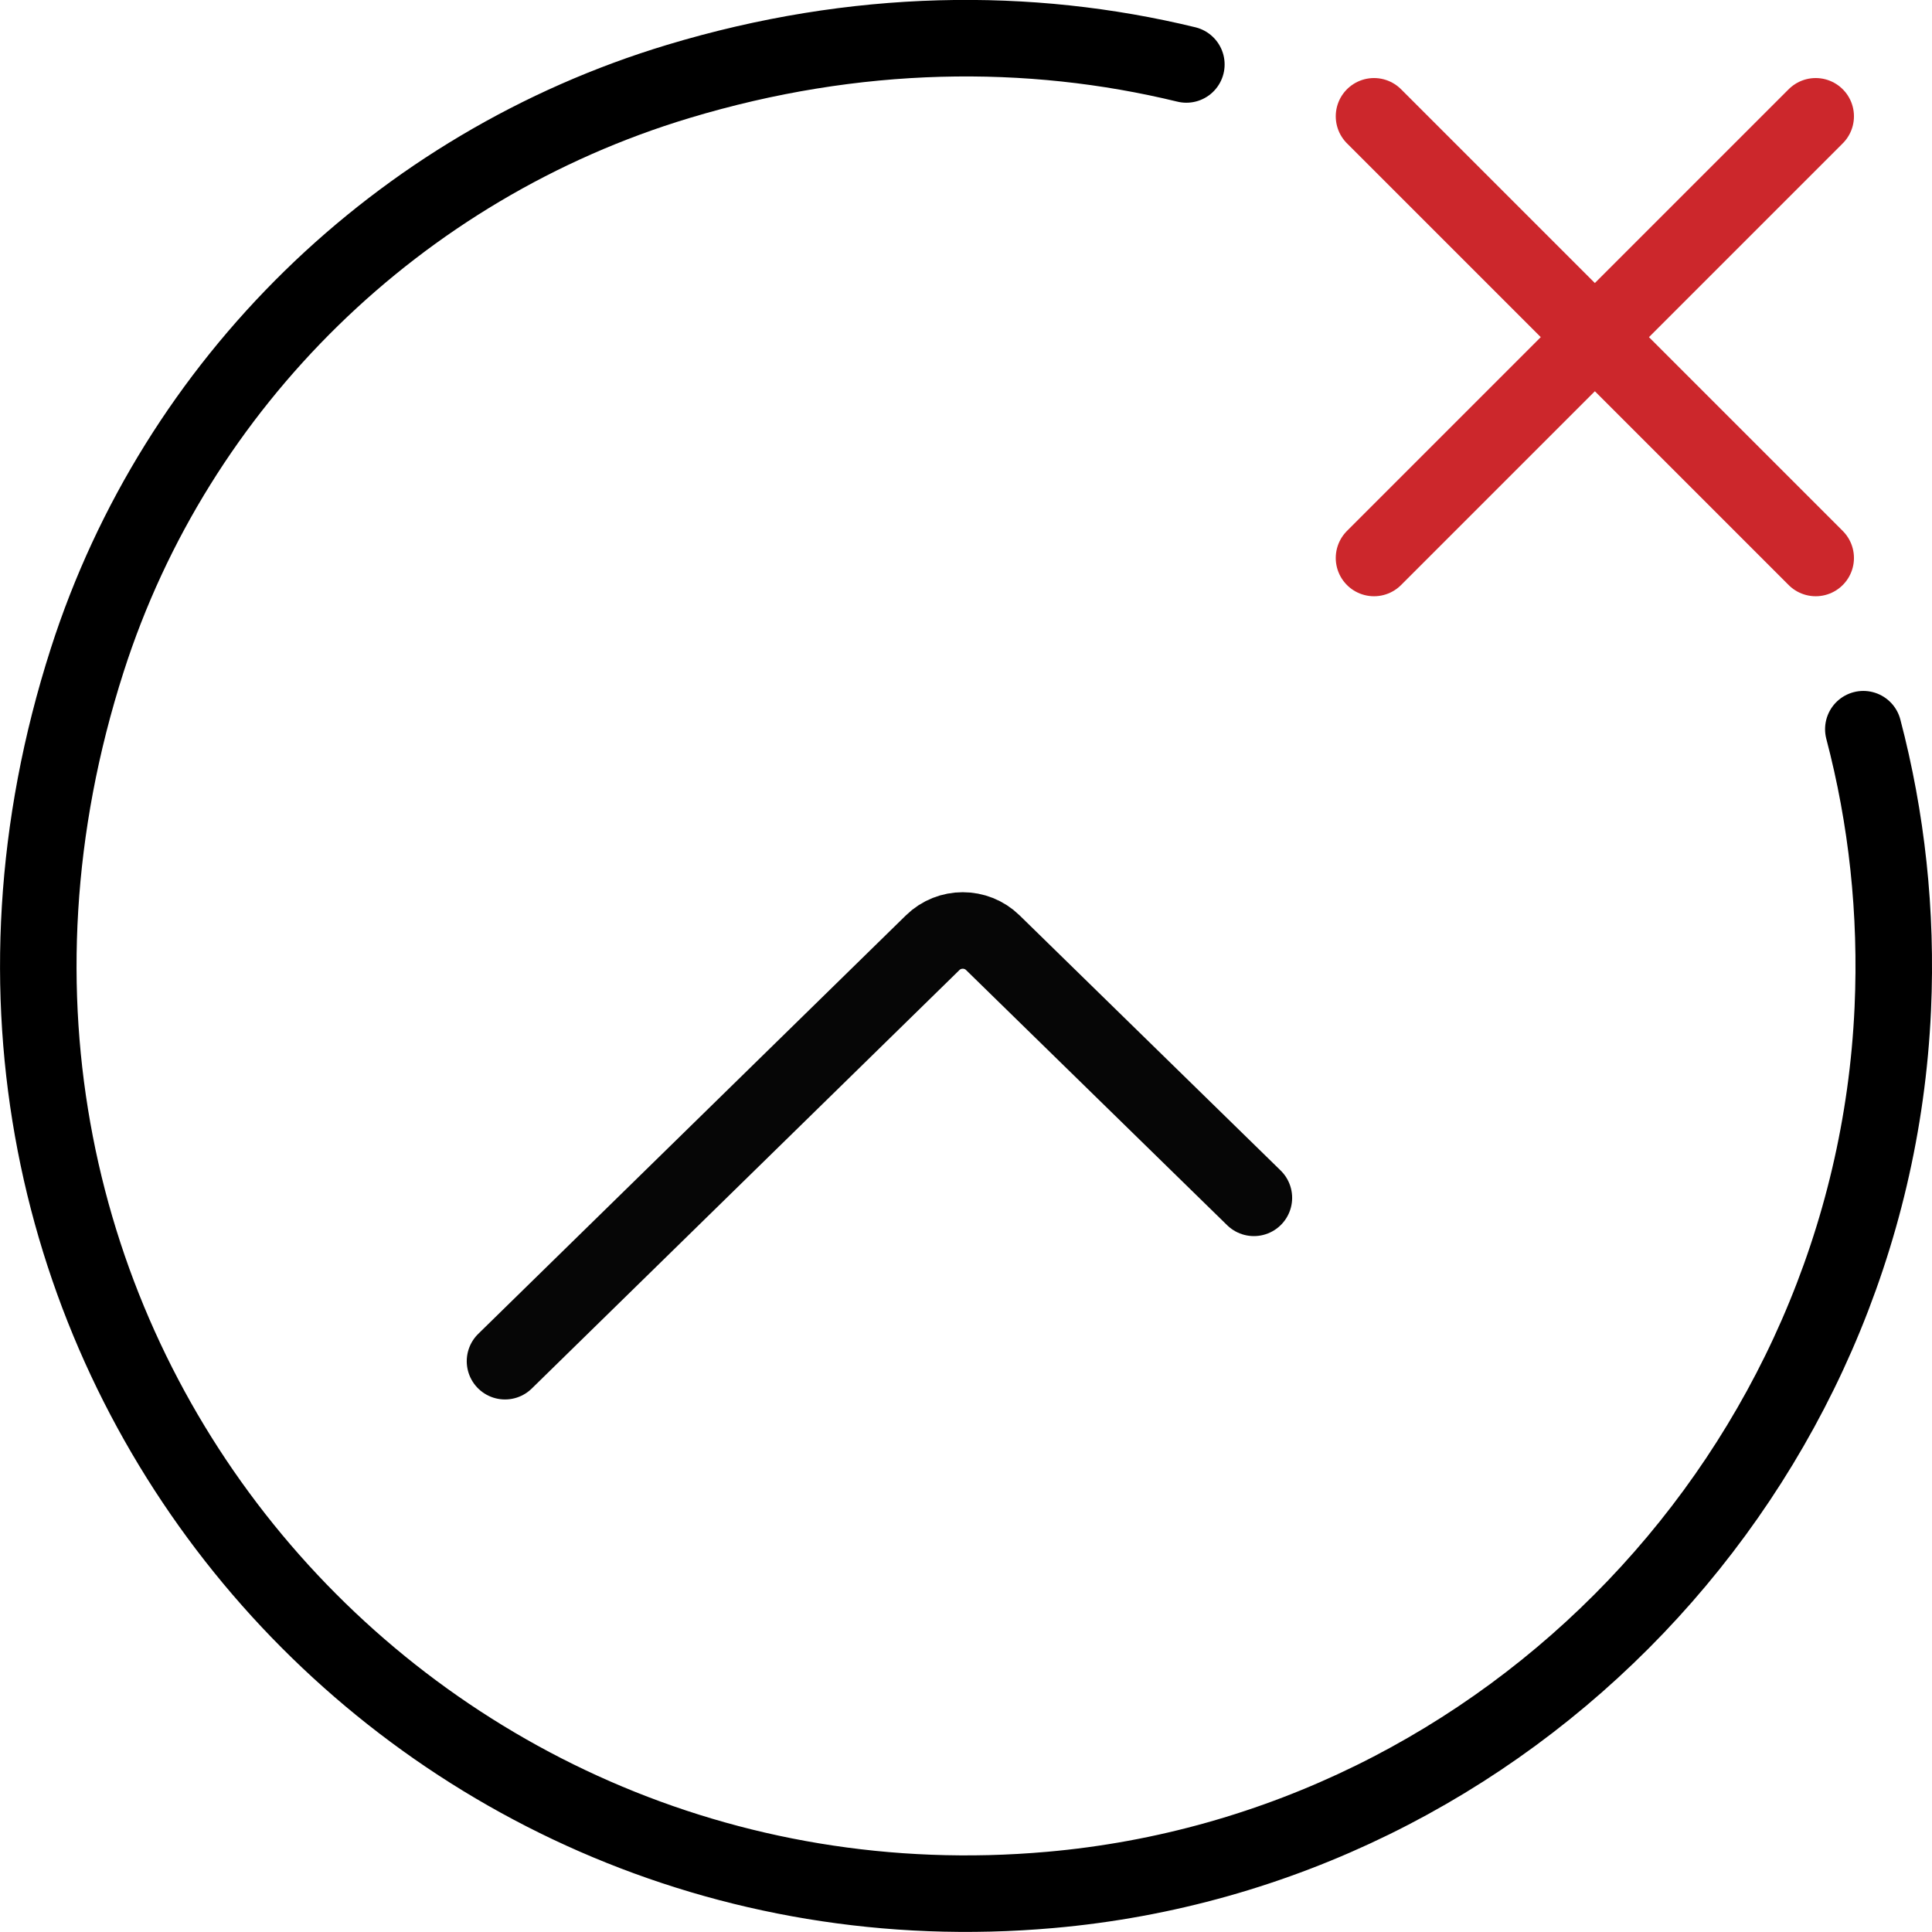 <?xml version="1.0" encoding="UTF-8"?>
<svg id="_图层_2" data-name="图层 2" xmlns="http://www.w3.org/2000/svg" viewBox="0 0 101 101">
  <defs>
    <style>
      .cls-1 {
        stroke: #000;
        stroke-linejoin: round;
      }

      .cls-1, .cls-2, .cls-3 {
        fill: none;
        stroke-linecap: round;
        stroke-width: 4px;
      }

      .cls-2 {
        stroke: #cc272c;
      }

      .cls-2, .cls-3 {
        stroke-miterlimit: 10;
      }

      .cls-3 {
        stroke: #060606;
      }
    </style>
  </defs>
  <g id="_图层_1-2" data-name="图层 1">
    <g id="_37-时钟停止功能" data-name="37-时钟停止功能">
      <path class="cls-1" d="M97.41,38.12c1.22,4.64,1.77,9.55,1.54,14.63-1.09,24.05-20.06,43.94-44.04,46.05C20.86,101.81-6.7,69.6,4.56,34.51,9.21,20,20.86,8.66,35.45,4.26c9.28-2.8,18.34-2.89,26.57-.89"/>
      <g>
        <line class="cls-2" x1="94.92" y1="6.08" x2="71.83" y2="29.17"/>
        <line class="cls-2" x1="94.92" y1="29.17" x2="71.83" y2="6.08"/>
      </g>
      <path class="cls-3" d="M26.4,71.16l22.36-21.88c.87-.85,2.27-.85,3.14,0l13.65,13.34"/>
    </g>
  </g>
</svg>
